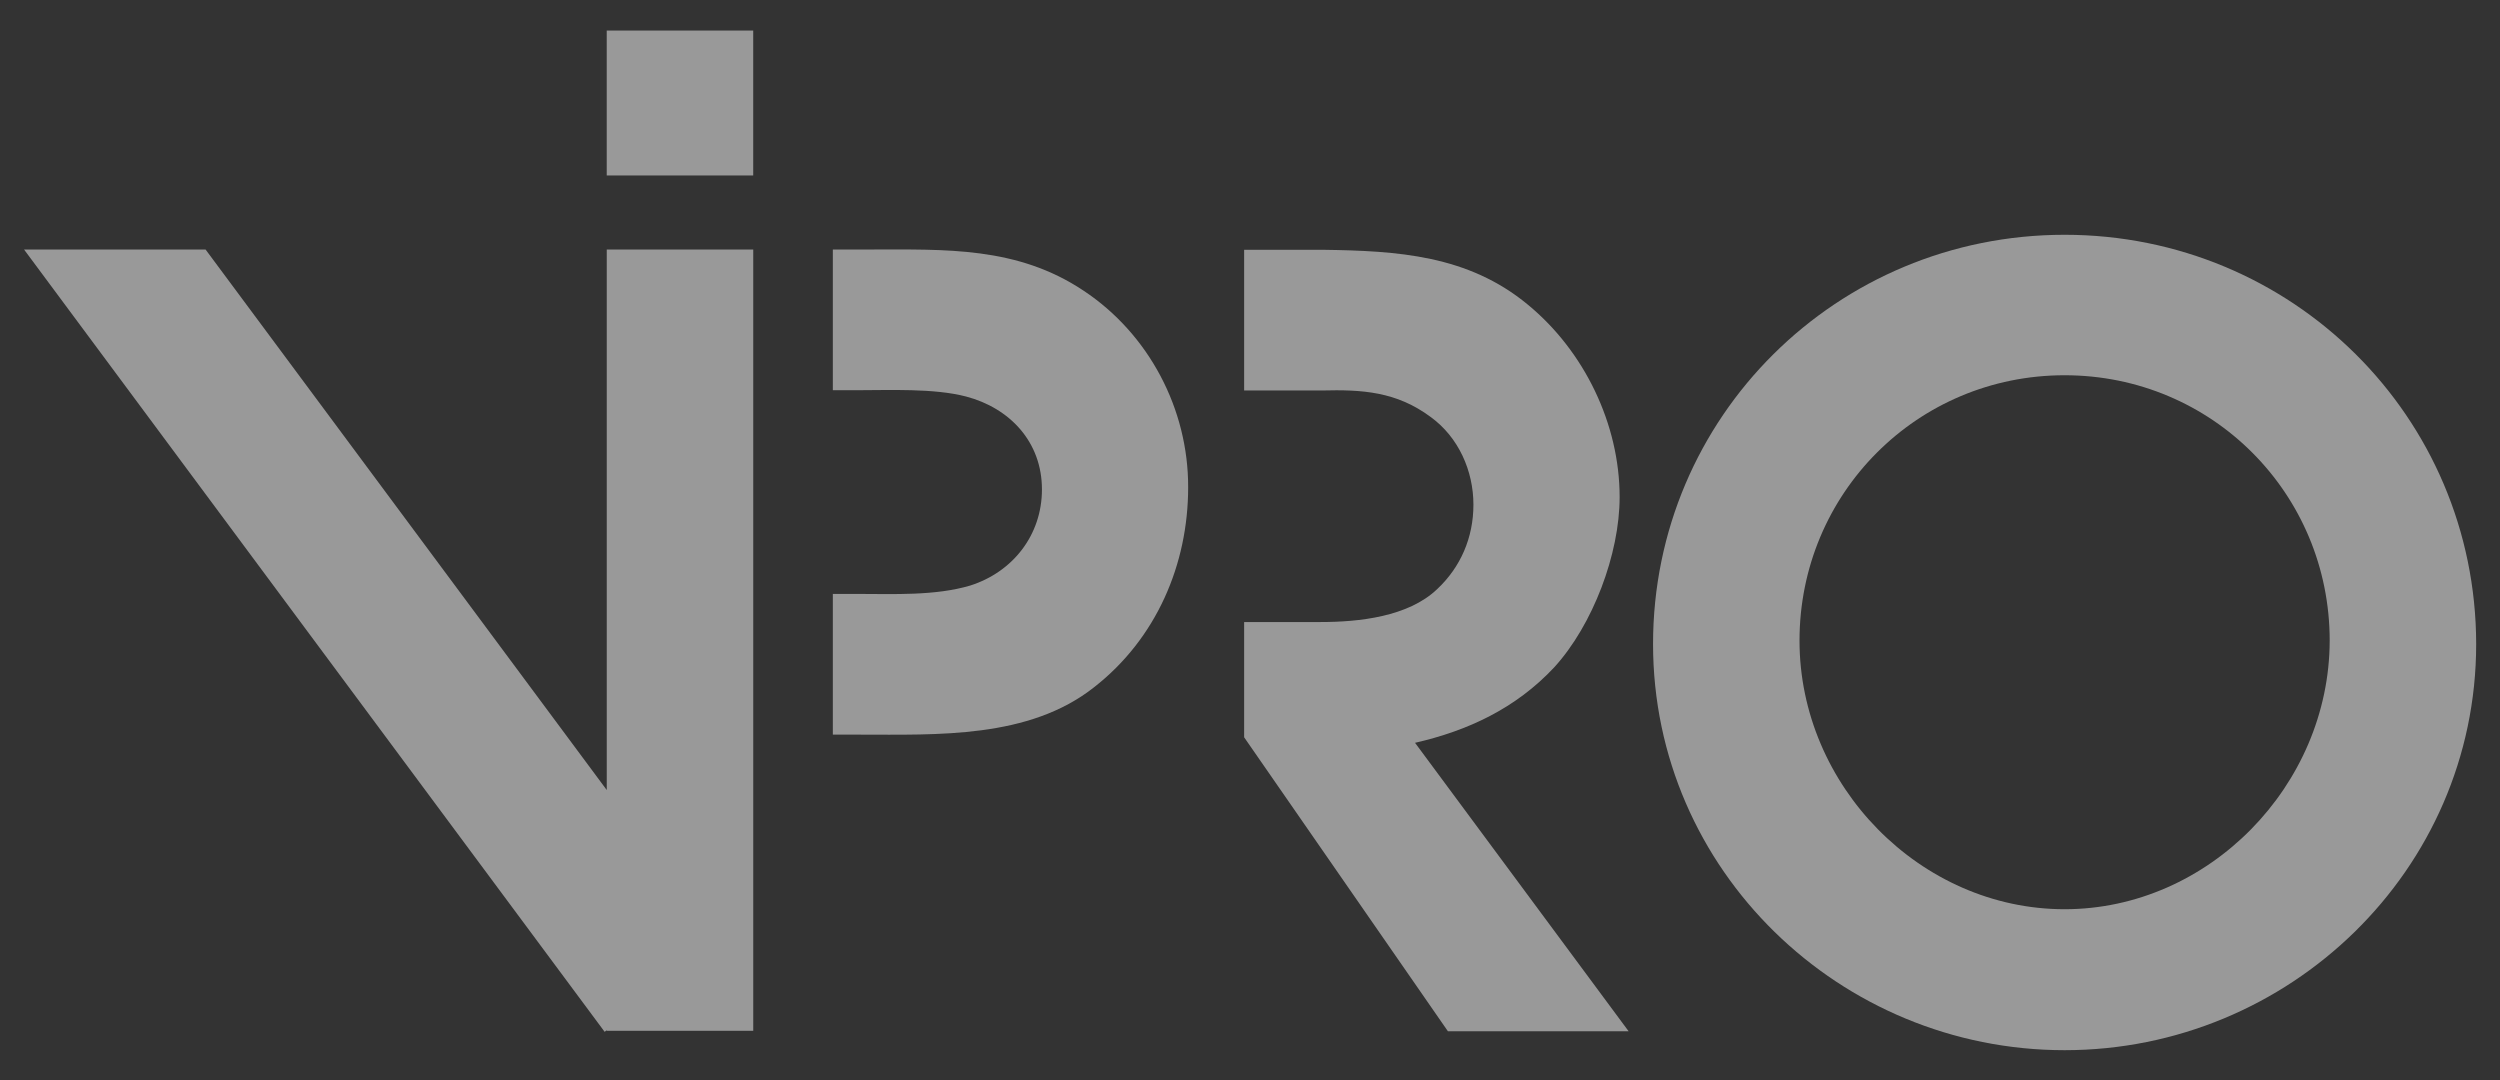 <svg width="81" height="35" viewBox="0 0 81 35" fill="none" xmlns="http://www.w3.org/2000/svg">
<rect x="0" y="0" width="81" height="35" fill="#333333" stroke="none"/>
<path d="M19.659 25.597L6.66 8.084H0.779L19.59 33.431L19.659 33.38V33.397H24.405V8.084H19.659V25.597Z" fill="white" fill-opacity="0.5"/>
<path d="M66.893 7.607C59.517 7.607 53.559 13.502 53.559 20.868C53.559 28.2 59.62 34.026 66.893 34.026C74.166 34.026 80.228 28.2 80.228 20.868C80.219 13.493 74.261 7.607 66.893 7.607ZM66.893 29.459C62.216 29.459 58.304 25.453 58.304 20.757C58.304 15.994 62.113 12.158 66.893 12.158C71.673 12.158 75.482 15.994 75.482 20.757C75.473 25.453 71.561 29.459 66.893 29.459Z" fill="white" fill-opacity="0.5"/>
<path d="M35.109 9.419C32.959 7.982 30.638 8.084 28.188 8.084H26.984V12.643H27.767C28.807 12.643 30.26 12.575 31.3 12.847C32.719 13.221 33.759 14.318 33.759 15.858C33.759 17.329 32.822 18.529 31.438 18.971C30.294 19.311 28.945 19.243 27.767 19.243H26.984V23.802H27.835C30.363 23.802 33.338 23.938 35.453 22.263C37.465 20.689 38.496 18.291 38.496 15.79C38.505 13.255 37.224 10.822 35.109 9.419Z" fill="white" fill-opacity="0.5"/>
<path d="M50.361 21.617C51.608 20.247 52.476 17.951 52.476 16.105C52.476 13.741 51.332 11.376 49.501 9.87C47.558 8.263 45.28 8.127 42.855 8.093H40.31V12.652H42.821C44.136 12.618 45.245 12.686 46.355 13.511C47.257 14.166 47.739 15.255 47.739 16.352C47.739 17.415 47.326 18.376 46.561 19.091C45.624 19.984 44.033 20.154 42.787 20.154H40.31V23.888L46.913 33.414H52.768L45.847 24.067C47.558 23.675 49.114 22.952 50.361 21.617Z" fill="white" fill-opacity="0.5"/>
<path d="M24.404 0.99H19.658V5.685H24.404V0.99Z" fill="white" fill-opacity="0.5"/>
</svg>
